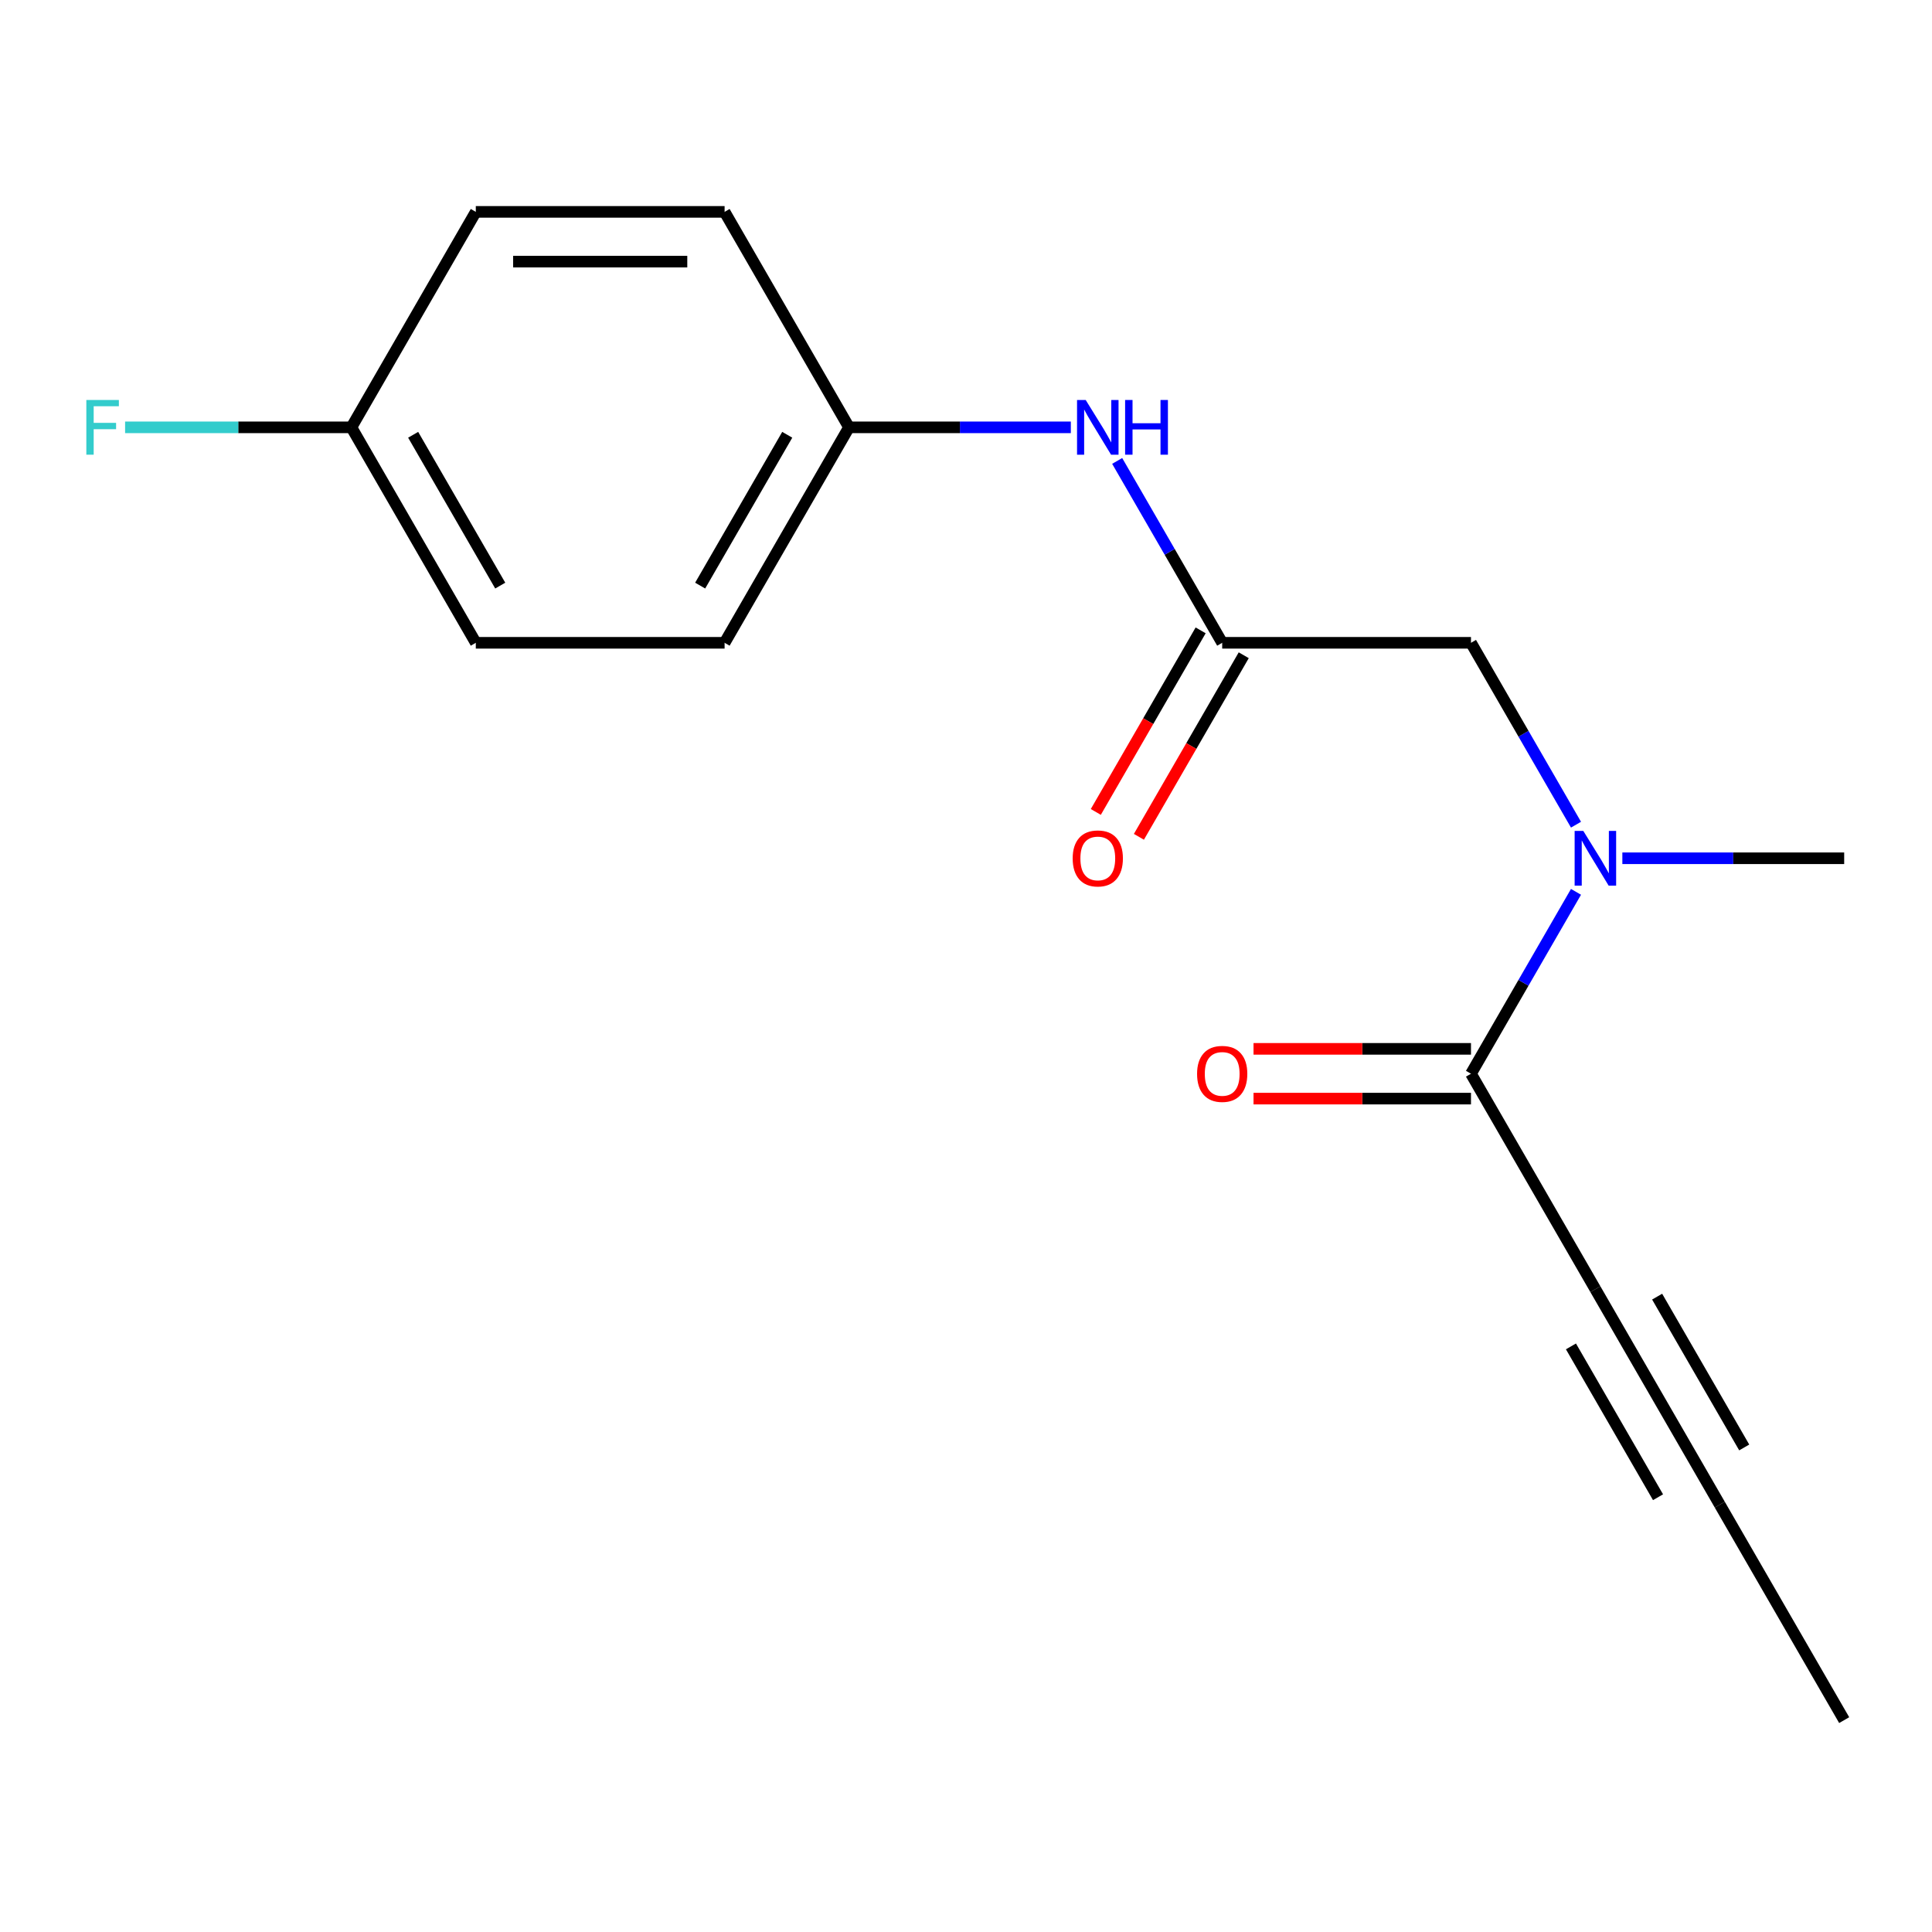 <?xml version='1.0' encoding='iso-8859-1'?>
<svg version='1.1' baseProfile='full'
              xmlns='http://www.w3.org/2000/svg'
                      xmlns:rdkit='http://www.rdkit.org/xml'
                      xmlns:xlink='http://www.w3.org/1999/xlink'
                  xml:space='preserve'
width='1000px' height='1000px' viewBox='0 0 1000 1000'>
<!-- END OF HEADER -->
<rect style='opacity:1.0;fill:#FFFFFF;stroke:none' width='1000' height='1000' x='0' y='0'> </rect>
<path class='bond-0' d='M 761.38,555.762 L 825.769,667.286' style='fill:none;fill-rule:evenodd;stroke:#000000;stroke-width:6px;stroke-linecap:butt;stroke-linejoin:miter;stroke-opacity:1' />
<path class='bond-2' d='M 761.38,555.762 L 788.558,508.69' style='fill:none;fill-rule:evenodd;stroke:#000000;stroke-width:6px;stroke-linecap:butt;stroke-linejoin:miter;stroke-opacity:1' />
<path class='bond-2' d='M 788.558,508.69 L 815.735,461.617' style='fill:none;fill-rule:evenodd;stroke:#0000FF;stroke-width:6px;stroke-linecap:butt;stroke-linejoin:miter;stroke-opacity:1' />
<path class='bond-6' d='M 761.38,542.884 L 705.102,542.884' style='fill:none;fill-rule:evenodd;stroke:#000000;stroke-width:6px;stroke-linecap:butt;stroke-linejoin:miter;stroke-opacity:1' />
<path class='bond-6' d='M 705.102,542.884 L 648.823,542.884' style='fill:none;fill-rule:evenodd;stroke:#FF0000;stroke-width:6px;stroke-linecap:butt;stroke-linejoin:miter;stroke-opacity:1' />
<path class='bond-6' d='M 761.38,568.64 L 705.102,568.64' style='fill:none;fill-rule:evenodd;stroke:#000000;stroke-width:6px;stroke-linecap:butt;stroke-linejoin:miter;stroke-opacity:1' />
<path class='bond-6' d='M 705.102,568.64 L 648.823,568.64' style='fill:none;fill-rule:evenodd;stroke:#FF0000;stroke-width:6px;stroke-linecap:butt;stroke-linejoin:miter;stroke-opacity:1' />
<path class='bond-3' d='M 825.769,667.286 L 890.157,778.81' style='fill:none;fill-rule:evenodd;stroke:#000000;stroke-width:6px;stroke-linecap:butt;stroke-linejoin:miter;stroke-opacity:1' />
<path class='bond-3' d='M 813.122,696.892 L 858.194,774.959' style='fill:none;fill-rule:evenodd;stroke:#000000;stroke-width:6px;stroke-linecap:butt;stroke-linejoin:miter;stroke-opacity:1' />
<path class='bond-3' d='M 857.732,671.137 L 902.804,749.203' style='fill:none;fill-rule:evenodd;stroke:#000000;stroke-width:6px;stroke-linecap:butt;stroke-linejoin:miter;stroke-opacity:1' />
<path class='bond-1' d='M 632.604,332.714 L 761.38,332.714' style='fill:none;fill-rule:evenodd;stroke:#000000;stroke-width:6px;stroke-linecap:butt;stroke-linejoin:miter;stroke-opacity:1' />
<path class='bond-5' d='M 632.604,332.714 L 605.427,285.642' style='fill:none;fill-rule:evenodd;stroke:#000000;stroke-width:6px;stroke-linecap:butt;stroke-linejoin:miter;stroke-opacity:1' />
<path class='bond-5' d='M 605.427,285.642 L 578.249,238.57' style='fill:none;fill-rule:evenodd;stroke:#0000FF;stroke-width:6px;stroke-linecap:butt;stroke-linejoin:miter;stroke-opacity:1' />
<path class='bond-7' d='M 621.451,326.275 L 594.32,373.268' style='fill:none;fill-rule:evenodd;stroke:#000000;stroke-width:6px;stroke-linecap:butt;stroke-linejoin:miter;stroke-opacity:1' />
<path class='bond-7' d='M 594.32,373.268 L 567.189,420.26' style='fill:none;fill-rule:evenodd;stroke:#FF0000;stroke-width:6px;stroke-linecap:butt;stroke-linejoin:miter;stroke-opacity:1' />
<path class='bond-7' d='M 643.756,339.153 L 616.625,386.145' style='fill:none;fill-rule:evenodd;stroke:#000000;stroke-width:6px;stroke-linecap:butt;stroke-linejoin:miter;stroke-opacity:1' />
<path class='bond-7' d='M 616.625,386.145 L 589.494,433.137' style='fill:none;fill-rule:evenodd;stroke:#FF0000;stroke-width:6px;stroke-linecap:butt;stroke-linejoin:miter;stroke-opacity:1' />
<path class='bond-4' d='M 815.735,426.859 L 788.558,379.786' style='fill:none;fill-rule:evenodd;stroke:#0000FF;stroke-width:6px;stroke-linecap:butt;stroke-linejoin:miter;stroke-opacity:1' />
<path class='bond-4' d='M 788.558,379.786 L 761.38,332.714' style='fill:none;fill-rule:evenodd;stroke:#000000;stroke-width:6px;stroke-linecap:butt;stroke-linejoin:miter;stroke-opacity:1' />
<path class='bond-16' d='M 839.728,444.238 L 897.137,444.238' style='fill:none;fill-rule:evenodd;stroke:#0000FF;stroke-width:6px;stroke-linecap:butt;stroke-linejoin:miter;stroke-opacity:1' />
<path class='bond-16' d='M 897.137,444.238 L 954.545,444.238' style='fill:none;fill-rule:evenodd;stroke:#000000;stroke-width:6px;stroke-linecap:butt;stroke-linejoin:miter;stroke-opacity:1' />
<path class='bond-15' d='M 890.157,778.81 L 954.545,890.334' style='fill:none;fill-rule:evenodd;stroke:#000000;stroke-width:6px;stroke-linecap:butt;stroke-linejoin:miter;stroke-opacity:1' />
<path class='bond-8' d='M 554.256,221.19 L 496.847,221.19' style='fill:none;fill-rule:evenodd;stroke:#0000FF;stroke-width:6px;stroke-linecap:butt;stroke-linejoin:miter;stroke-opacity:1' />
<path class='bond-8' d='M 496.847,221.19 L 439.439,221.19' style='fill:none;fill-rule:evenodd;stroke:#000000;stroke-width:6px;stroke-linecap:butt;stroke-linejoin:miter;stroke-opacity:1' />
<path class='bond-11' d='M 439.439,221.19 L 375.05,332.714' style='fill:none;fill-rule:evenodd;stroke:#000000;stroke-width:6px;stroke-linecap:butt;stroke-linejoin:miter;stroke-opacity:1' />
<path class='bond-11' d='M 407.476,225.041 L 362.404,303.108' style='fill:none;fill-rule:evenodd;stroke:#000000;stroke-width:6px;stroke-linecap:butt;stroke-linejoin:miter;stroke-opacity:1' />
<path class='bond-12' d='M 439.439,221.19 L 375.05,109.666' style='fill:none;fill-rule:evenodd;stroke:#000000;stroke-width:6px;stroke-linecap:butt;stroke-linejoin:miter;stroke-opacity:1' />
<path class='bond-9' d='M 181.885,221.19 L 246.274,332.714' style='fill:none;fill-rule:evenodd;stroke:#000000;stroke-width:6px;stroke-linecap:butt;stroke-linejoin:miter;stroke-opacity:1' />
<path class='bond-9' d='M 213.848,225.041 L 258.92,303.108' style='fill:none;fill-rule:evenodd;stroke:#000000;stroke-width:6px;stroke-linecap:butt;stroke-linejoin:miter;stroke-opacity:1' />
<path class='bond-10' d='M 181.885,221.19 L 123.317,221.19' style='fill:none;fill-rule:evenodd;stroke:#000000;stroke-width:6px;stroke-linecap:butt;stroke-linejoin:miter;stroke-opacity:1' />
<path class='bond-10' d='M 123.317,221.19 L 64.748,221.19' style='fill:none;fill-rule:evenodd;stroke:#33CCCC;stroke-width:6px;stroke-linecap:butt;stroke-linejoin:miter;stroke-opacity:1' />
<path class='bond-17' d='M 181.885,221.19 L 246.274,109.666' style='fill:none;fill-rule:evenodd;stroke:#000000;stroke-width:6px;stroke-linecap:butt;stroke-linejoin:miter;stroke-opacity:1' />
<path class='bond-14' d='M 375.05,332.714 L 246.274,332.714' style='fill:none;fill-rule:evenodd;stroke:#000000;stroke-width:6px;stroke-linecap:butt;stroke-linejoin:miter;stroke-opacity:1' />
<path class='bond-13' d='M 375.05,109.666 L 246.274,109.666' style='fill:none;fill-rule:evenodd;stroke:#000000;stroke-width:6px;stroke-linecap:butt;stroke-linejoin:miter;stroke-opacity:1' />
<path class='bond-13' d='M 355.734,135.422 L 265.59,135.422' style='fill:none;fill-rule:evenodd;stroke:#000000;stroke-width:6px;stroke-linecap:butt;stroke-linejoin:miter;stroke-opacity:1' />
<path  class='atom-3' d='M 819.509 430.078
L 828.789 445.078
Q 829.709 446.558, 831.189 449.238
Q 832.669 451.918, 832.749 452.078
L 832.749 430.078
L 836.509 430.078
L 836.509 458.398
L 832.629 458.398
L 822.669 441.998
Q 821.509 440.078, 820.269 437.878
Q 819.069 435.678, 818.709 434.998
L 818.709 458.398
L 815.029 458.398
L 815.029 430.078
L 819.509 430.078
' fill='#0000FF'/>
<path  class='atom-6' d='M 561.955 207.03
L 571.235 222.03
Q 572.155 223.51, 573.635 226.19
Q 575.115 228.87, 575.195 229.03
L 575.195 207.03
L 578.955 207.03
L 578.955 235.35
L 575.075 235.35
L 565.115 218.95
Q 563.955 217.03, 562.715 214.83
Q 561.515 212.63, 561.155 211.95
L 561.155 235.35
L 557.475 235.35
L 557.475 207.03
L 561.955 207.03
' fill='#0000FF'/>
<path  class='atom-6' d='M 582.355 207.03
L 586.195 207.03
L 586.195 219.07
L 600.675 219.07
L 600.675 207.03
L 604.515 207.03
L 604.515 235.35
L 600.675 235.35
L 600.675 222.27
L 586.195 222.27
L 586.195 235.35
L 582.355 235.35
L 582.355 207.03
' fill='#0000FF'/>
<path  class='atom-7' d='M 619.604 555.842
Q 619.604 549.042, 622.964 545.242
Q 626.324 541.442, 632.604 541.442
Q 638.884 541.442, 642.244 545.242
Q 645.604 549.042, 645.604 555.842
Q 645.604 562.722, 642.204 566.642
Q 638.804 570.522, 632.604 570.522
Q 626.364 570.522, 622.964 566.642
Q 619.604 562.762, 619.604 555.842
M 632.604 567.322
Q 636.924 567.322, 639.244 564.442
Q 641.604 561.522, 641.604 555.842
Q 641.604 550.282, 639.244 547.482
Q 636.924 544.642, 632.604 544.642
Q 628.284 544.642, 625.924 547.442
Q 623.604 550.242, 623.604 555.842
Q 623.604 561.562, 625.924 564.442
Q 628.284 567.322, 632.604 567.322
' fill='#FF0000'/>
<path  class='atom-8' d='M 555.215 444.318
Q 555.215 437.518, 558.575 433.718
Q 561.935 429.918, 568.215 429.918
Q 574.495 429.918, 577.855 433.718
Q 581.215 437.518, 581.215 444.318
Q 581.215 451.198, 577.815 455.118
Q 574.415 458.998, 568.215 458.998
Q 561.975 458.998, 558.575 455.118
Q 555.215 451.238, 555.215 444.318
M 568.215 455.798
Q 572.535 455.798, 574.855 452.918
Q 577.215 449.998, 577.215 444.318
Q 577.215 438.758, 574.855 435.958
Q 572.535 433.118, 568.215 433.118
Q 563.895 433.118, 561.535 435.918
Q 559.215 438.718, 559.215 444.318
Q 559.215 450.038, 561.535 452.918
Q 563.895 455.798, 568.215 455.798
' fill='#FF0000'/>
<path  class='atom-11' d='M 44.689 207.03
L 61.529 207.03
L 61.529 210.27
L 48.489 210.27
L 48.489 218.87
L 60.089 218.87
L 60.089 222.15
L 48.489 222.15
L 48.489 235.35
L 44.689 235.35
L 44.689 207.03
' fill='#33CCCC'/>
</svg>
